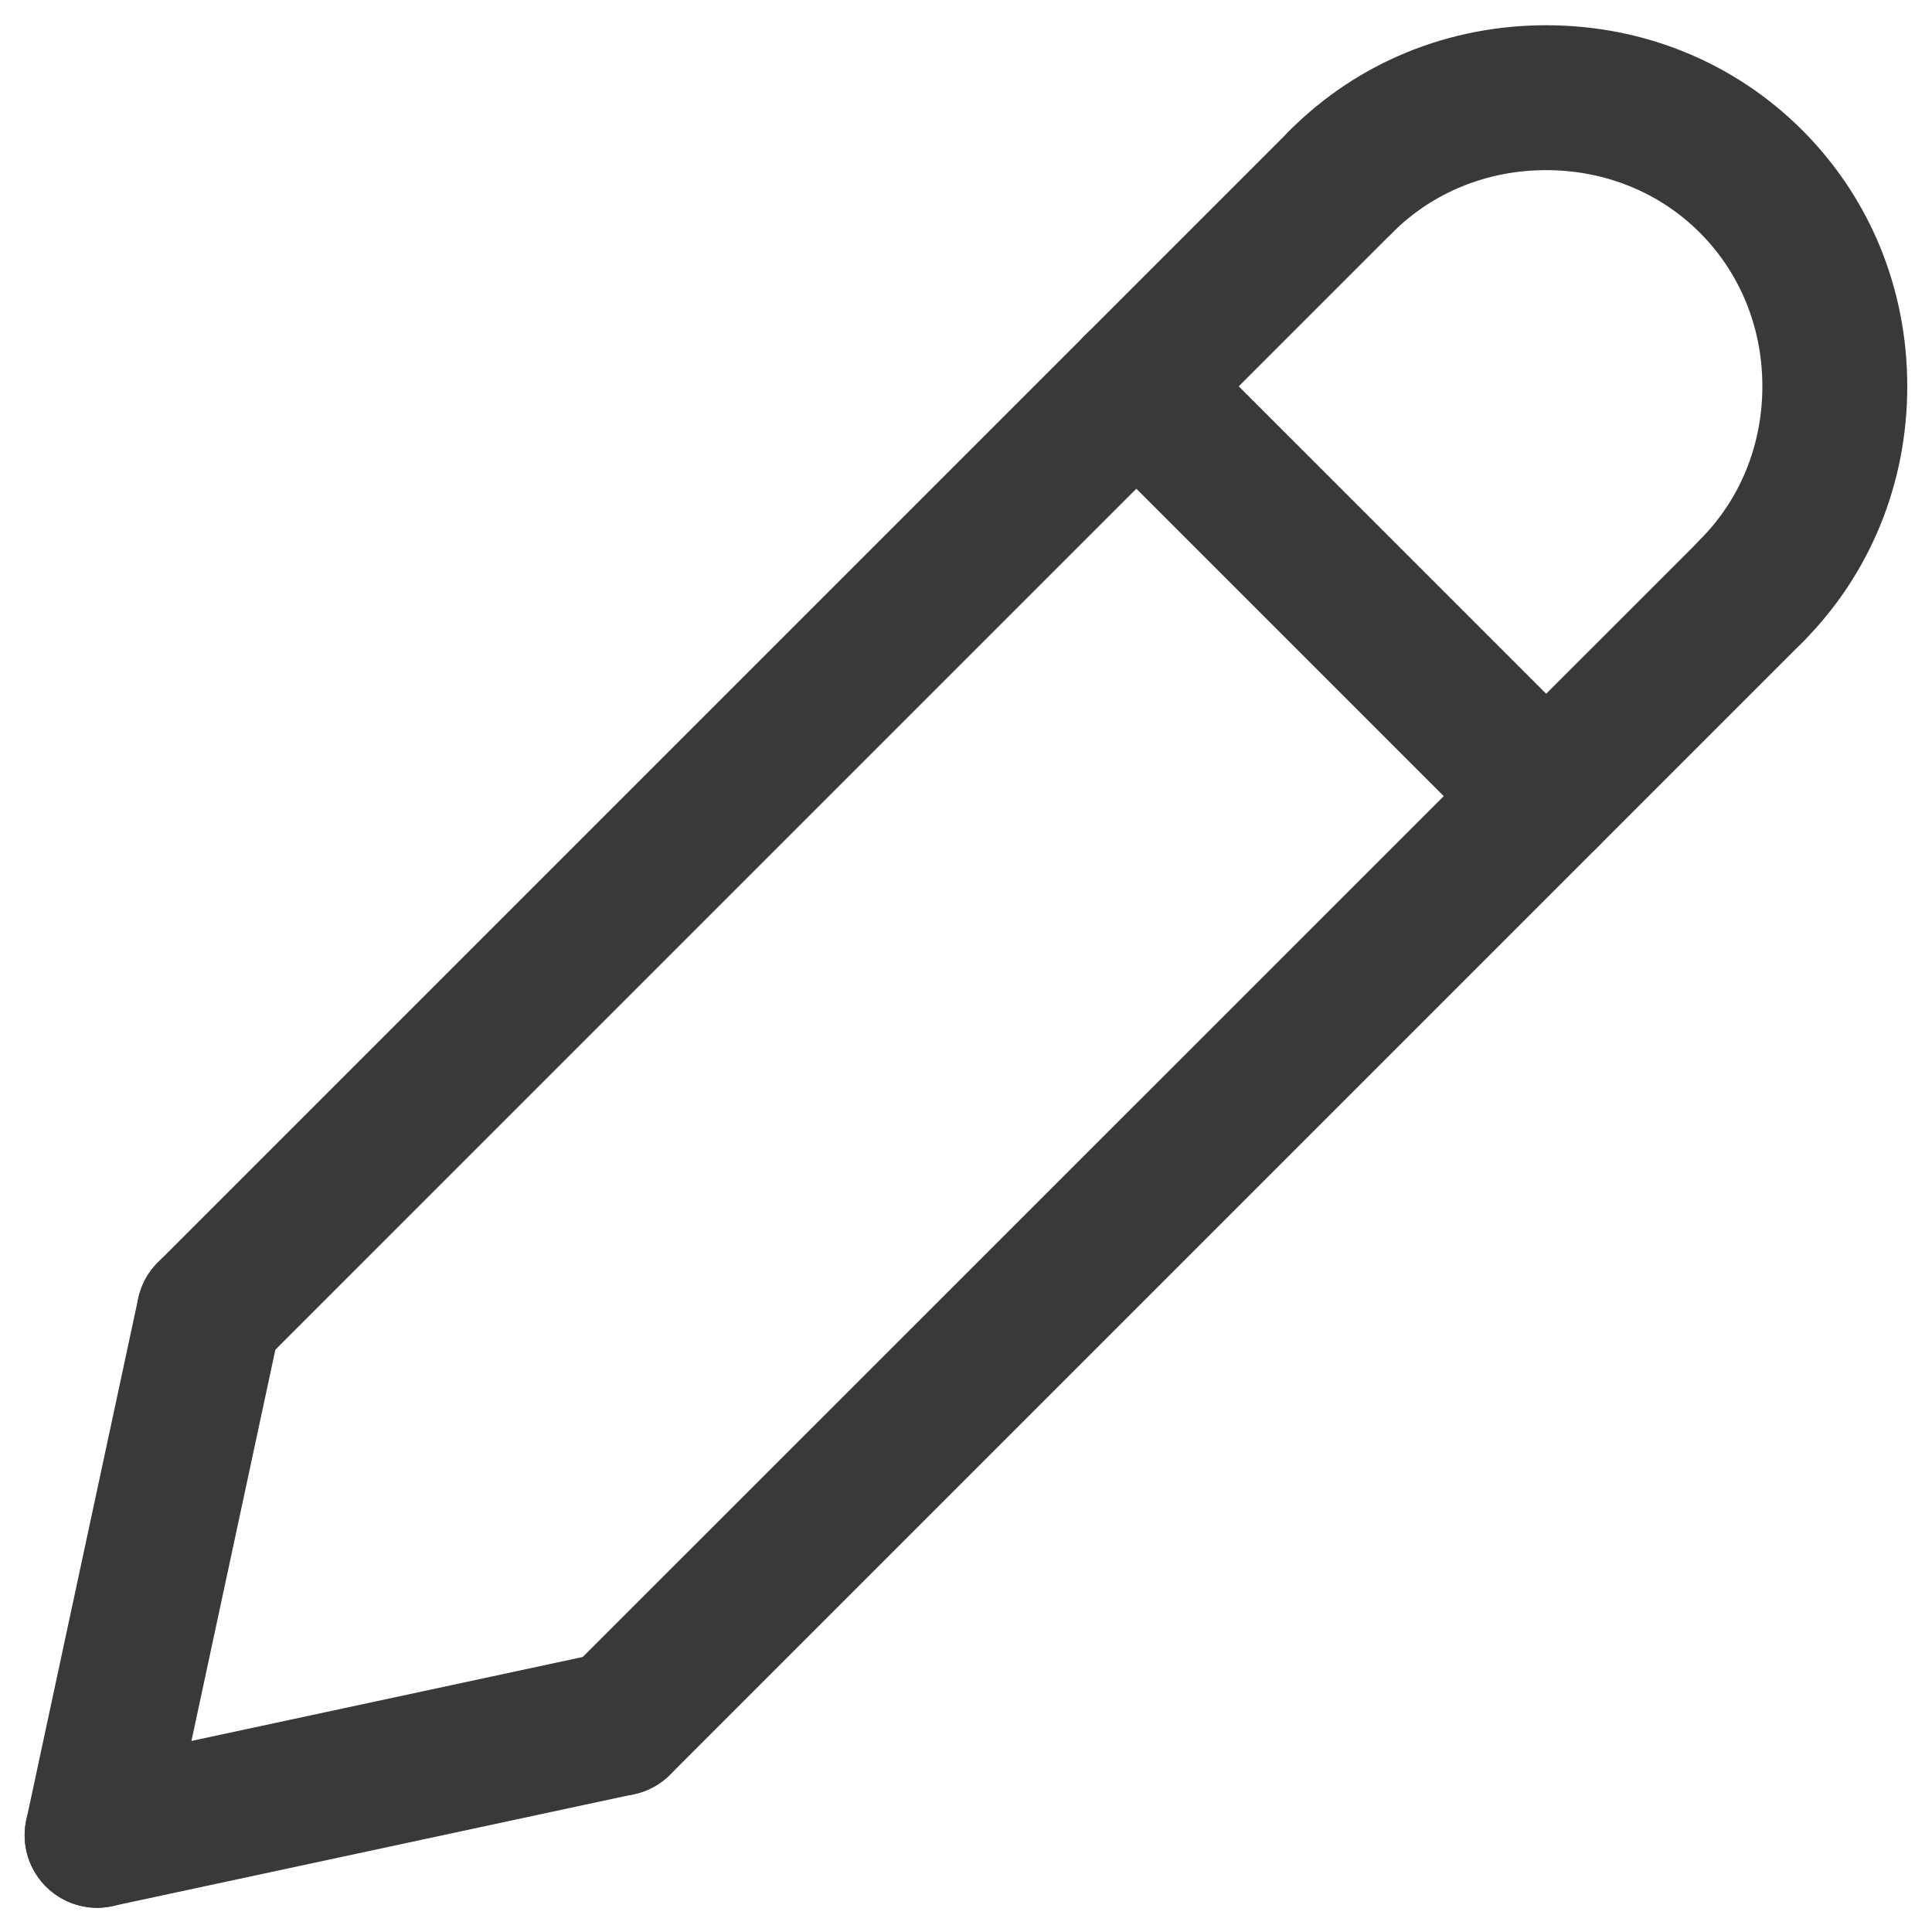 <svg width="15" height="15" viewBox="0 0 15 15" fill="none" xmlns="http://www.w3.org/2000/svg">
<path d="M1.623 10.761C1.479 10.761 1.336 10.706 1.226 10.596C1.006 10.377 1.006 10.021 1.226 9.801L10.016 1.011C10.235 0.791 10.592 0.791 10.811 1.011C11.031 1.23 11.031 1.586 10.811 1.806L2.021 10.596C1.911 10.706 1.767 10.761 1.623 10.761V10.761Z" fill="#393939"/>
<path d="M0.755 14.812C0.716 14.812 0.676 14.808 0.636 14.799C0.333 14.734 0.139 14.435 0.204 14.131L1.073 10.081C1.139 9.777 1.439 9.584 1.741 9.648C2.045 9.714 2.239 10.013 2.173 10.316L1.304 14.367C1.248 14.631 1.014 14.812 0.755 14.812V14.812Z" fill="#393939"/>
<path d="M4.805 13.943C4.661 13.943 4.517 13.888 4.407 13.778C4.188 13.558 4.188 13.202 4.407 12.982L13.198 4.193C13.417 3.973 13.773 3.973 13.993 4.193C14.213 4.412 14.213 4.768 13.993 4.988L5.203 13.778C5.093 13.888 4.949 13.943 4.805 13.943Z" fill="#393939"/>
<path d="M0.754 14.812C0.494 14.812 0.261 14.631 0.204 14.367C0.139 14.063 0.332 13.765 0.636 13.699L4.687 12.83C4.991 12.766 5.29 12.959 5.355 13.262C5.42 13.566 5.227 13.865 4.923 13.93L0.872 14.799C0.832 14.808 0.793 14.812 0.754 14.812Z" fill="#393939"/>
<path d="M12.004 6.744C11.86 6.744 11.716 6.689 11.607 6.579L8.425 3.397C8.205 3.177 8.205 2.821 8.425 2.602C8.644 2.382 9.001 2.382 9.22 2.602L12.402 5.784C12.622 6.003 12.622 6.359 12.402 6.579C12.292 6.689 12.148 6.744 12.004 6.744Z" fill="#393939"/>
<path d="M13.595 5.153C13.451 5.153 13.307 5.098 13.197 4.988C12.978 4.768 12.978 4.412 13.197 4.192C13.51 3.879 13.683 3.456 13.683 2.999C13.683 2.543 13.51 2.119 13.197 1.806C12.884 1.493 12.46 1.321 12.004 1.321C11.548 1.321 11.124 1.493 10.811 1.806C10.591 2.026 10.235 2.026 10.015 1.806C9.796 1.587 9.796 1.231 10.015 1.011C10.541 0.485 11.247 0.196 12.004 0.196C12.761 0.196 13.467 0.485 13.993 1.011C14.518 1.536 14.808 2.242 14.808 2.999C14.808 3.756 14.518 4.463 13.993 4.988C13.883 5.098 13.739 5.153 13.595 5.153V5.153Z" fill="#393939"/>
</svg>
